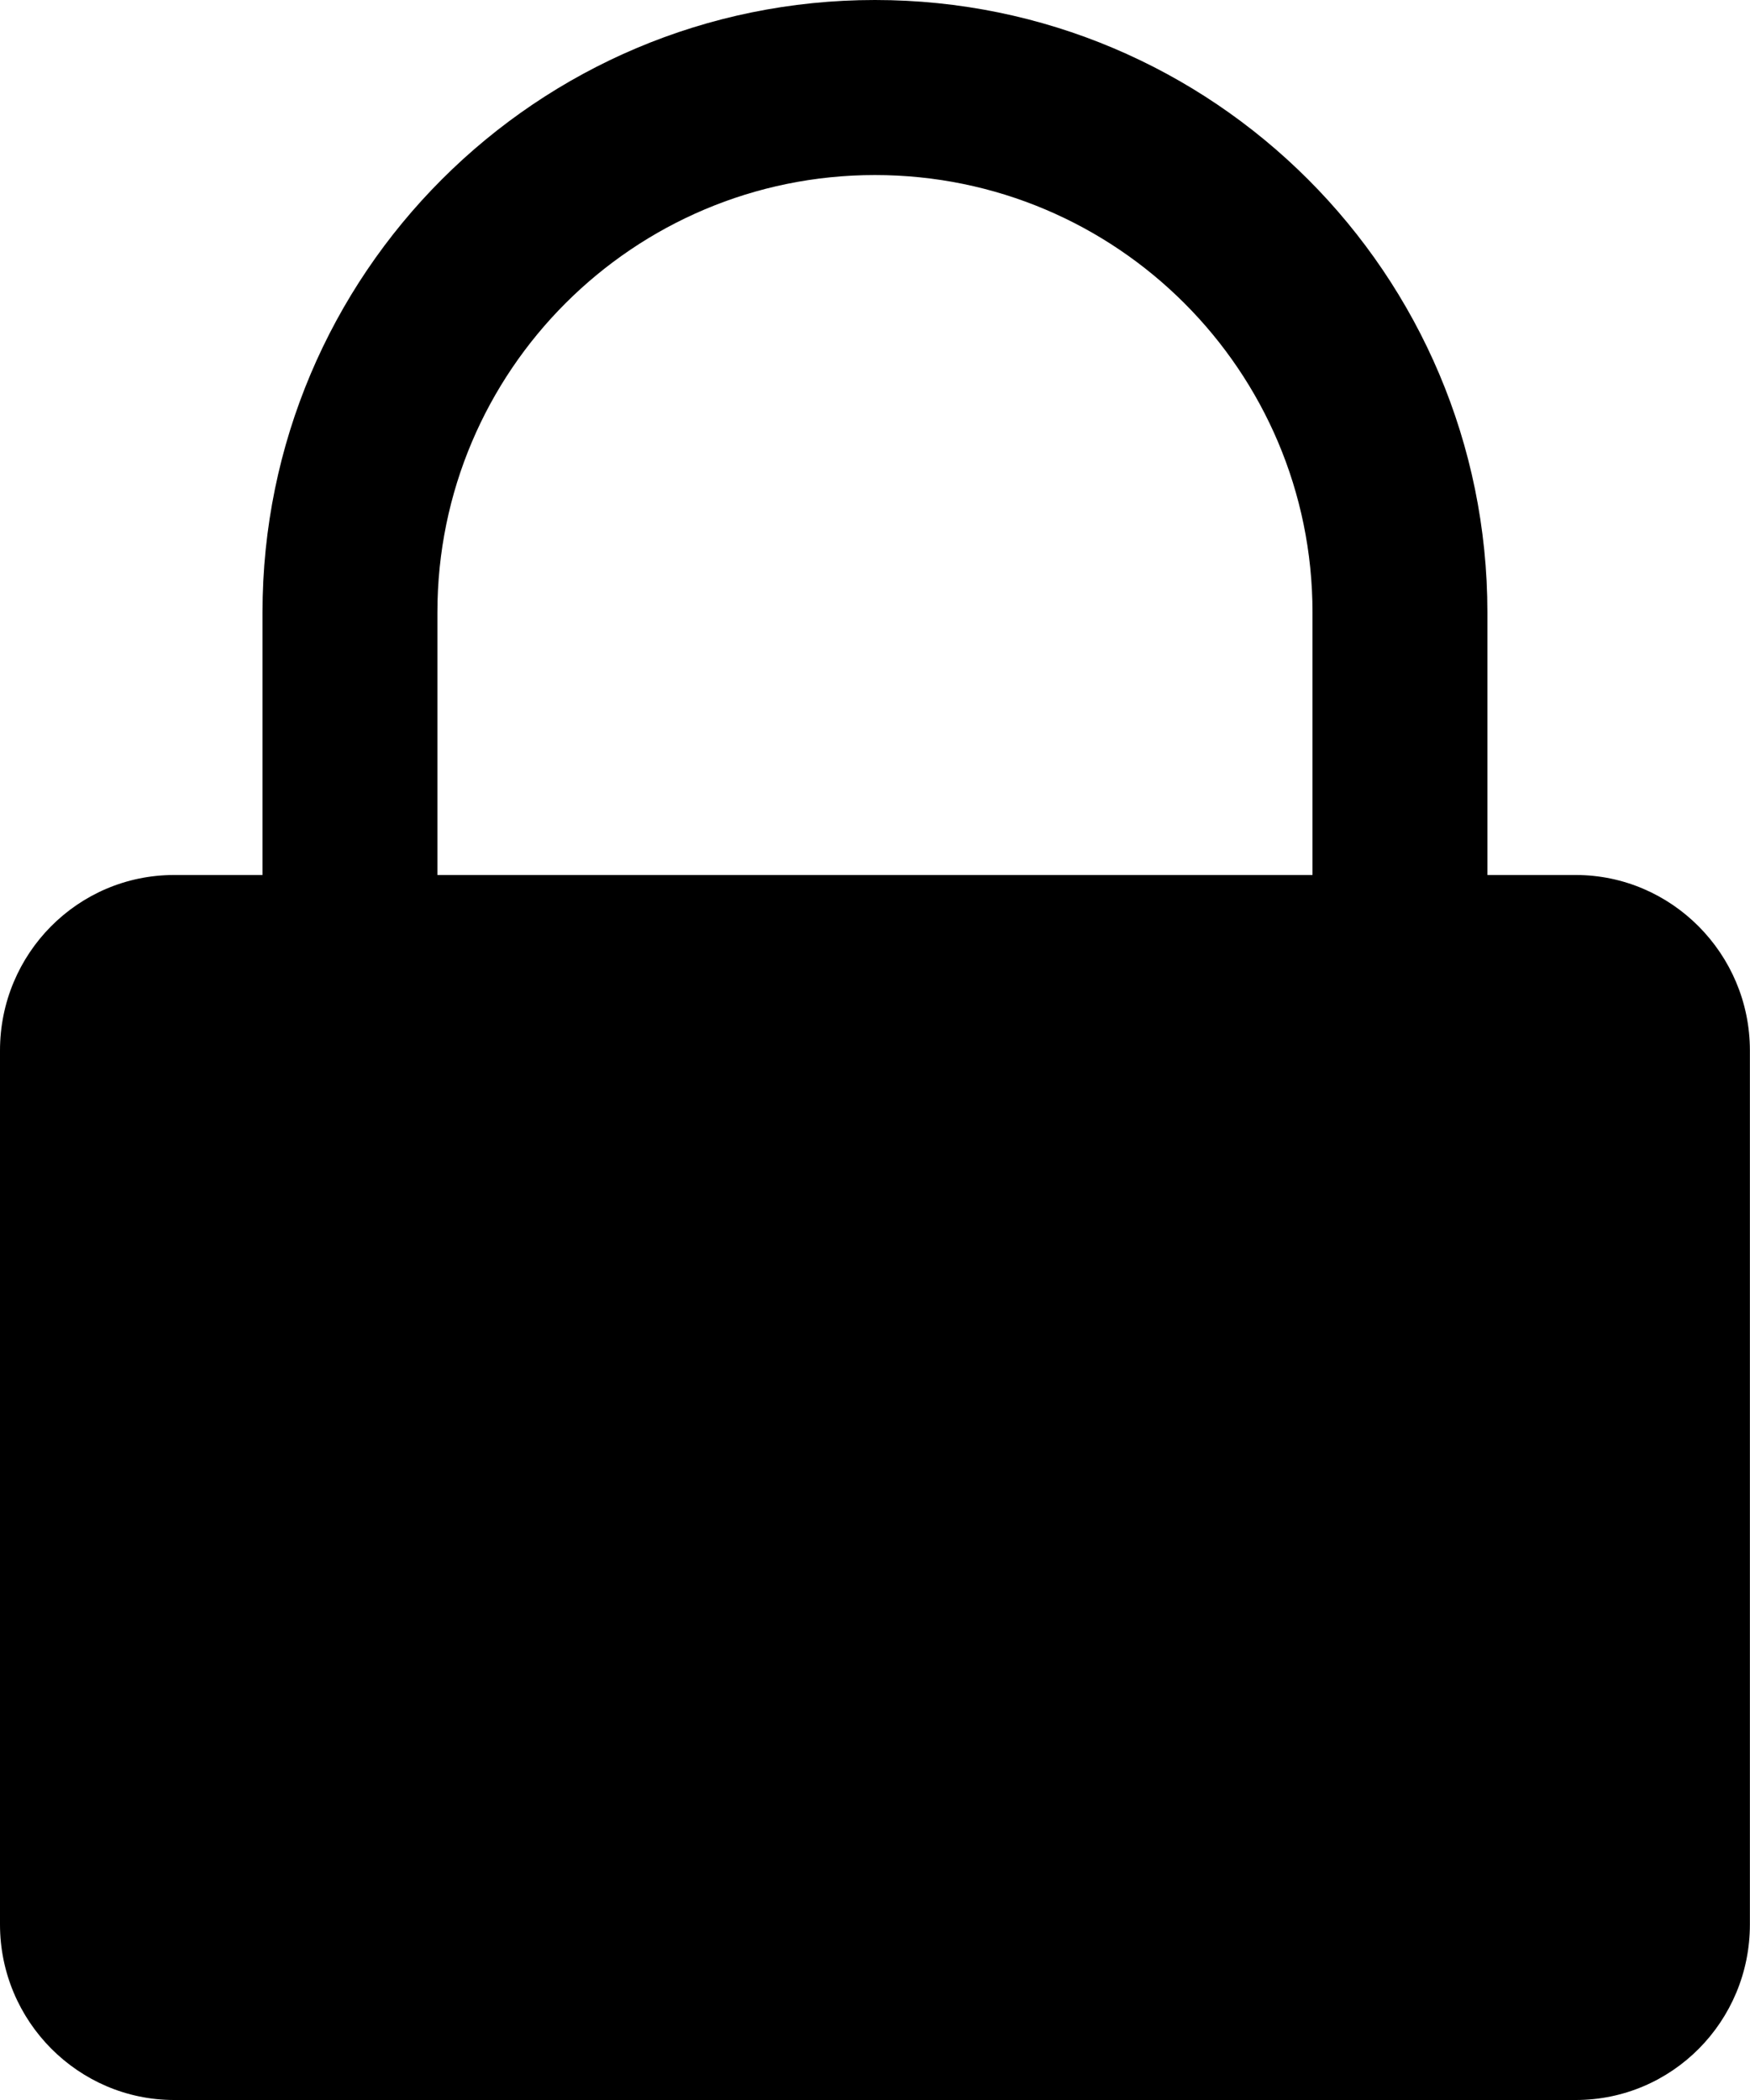 <svg xmlns="http://www.w3.org/2000/svg" width="35" height="42" viewBox="0 0 35 42" fill="none">
  <path fill-rule="evenodd" clip-rule="evenodd" d="M29.748 12.249C29.748 5.484 24.265 0 17.499 0C10.733 0 5.25 5.484 5.25 12.249V22.749H8.748V12.249C8.748 7.418 12.668 3.501 17.499 3.501C22.331 3.501 26.25 7.418 26.25 12.249V22.749H29.748L29.748 12.249Z" fill="black"/>
  <path fill-rule="evenodd" clip-rule="evenodd" d="M0 21.01V38.489C0 40.429 1.571 42 3.482 42H31.516C33.44 42 34.998 40.431 34.998 38.489V21.01C34.998 19.072 33.427 17.5 31.516 17.5H3.482C1.559 17.5 0 19.07 0 21.01Z" fill="black"/>
</svg>